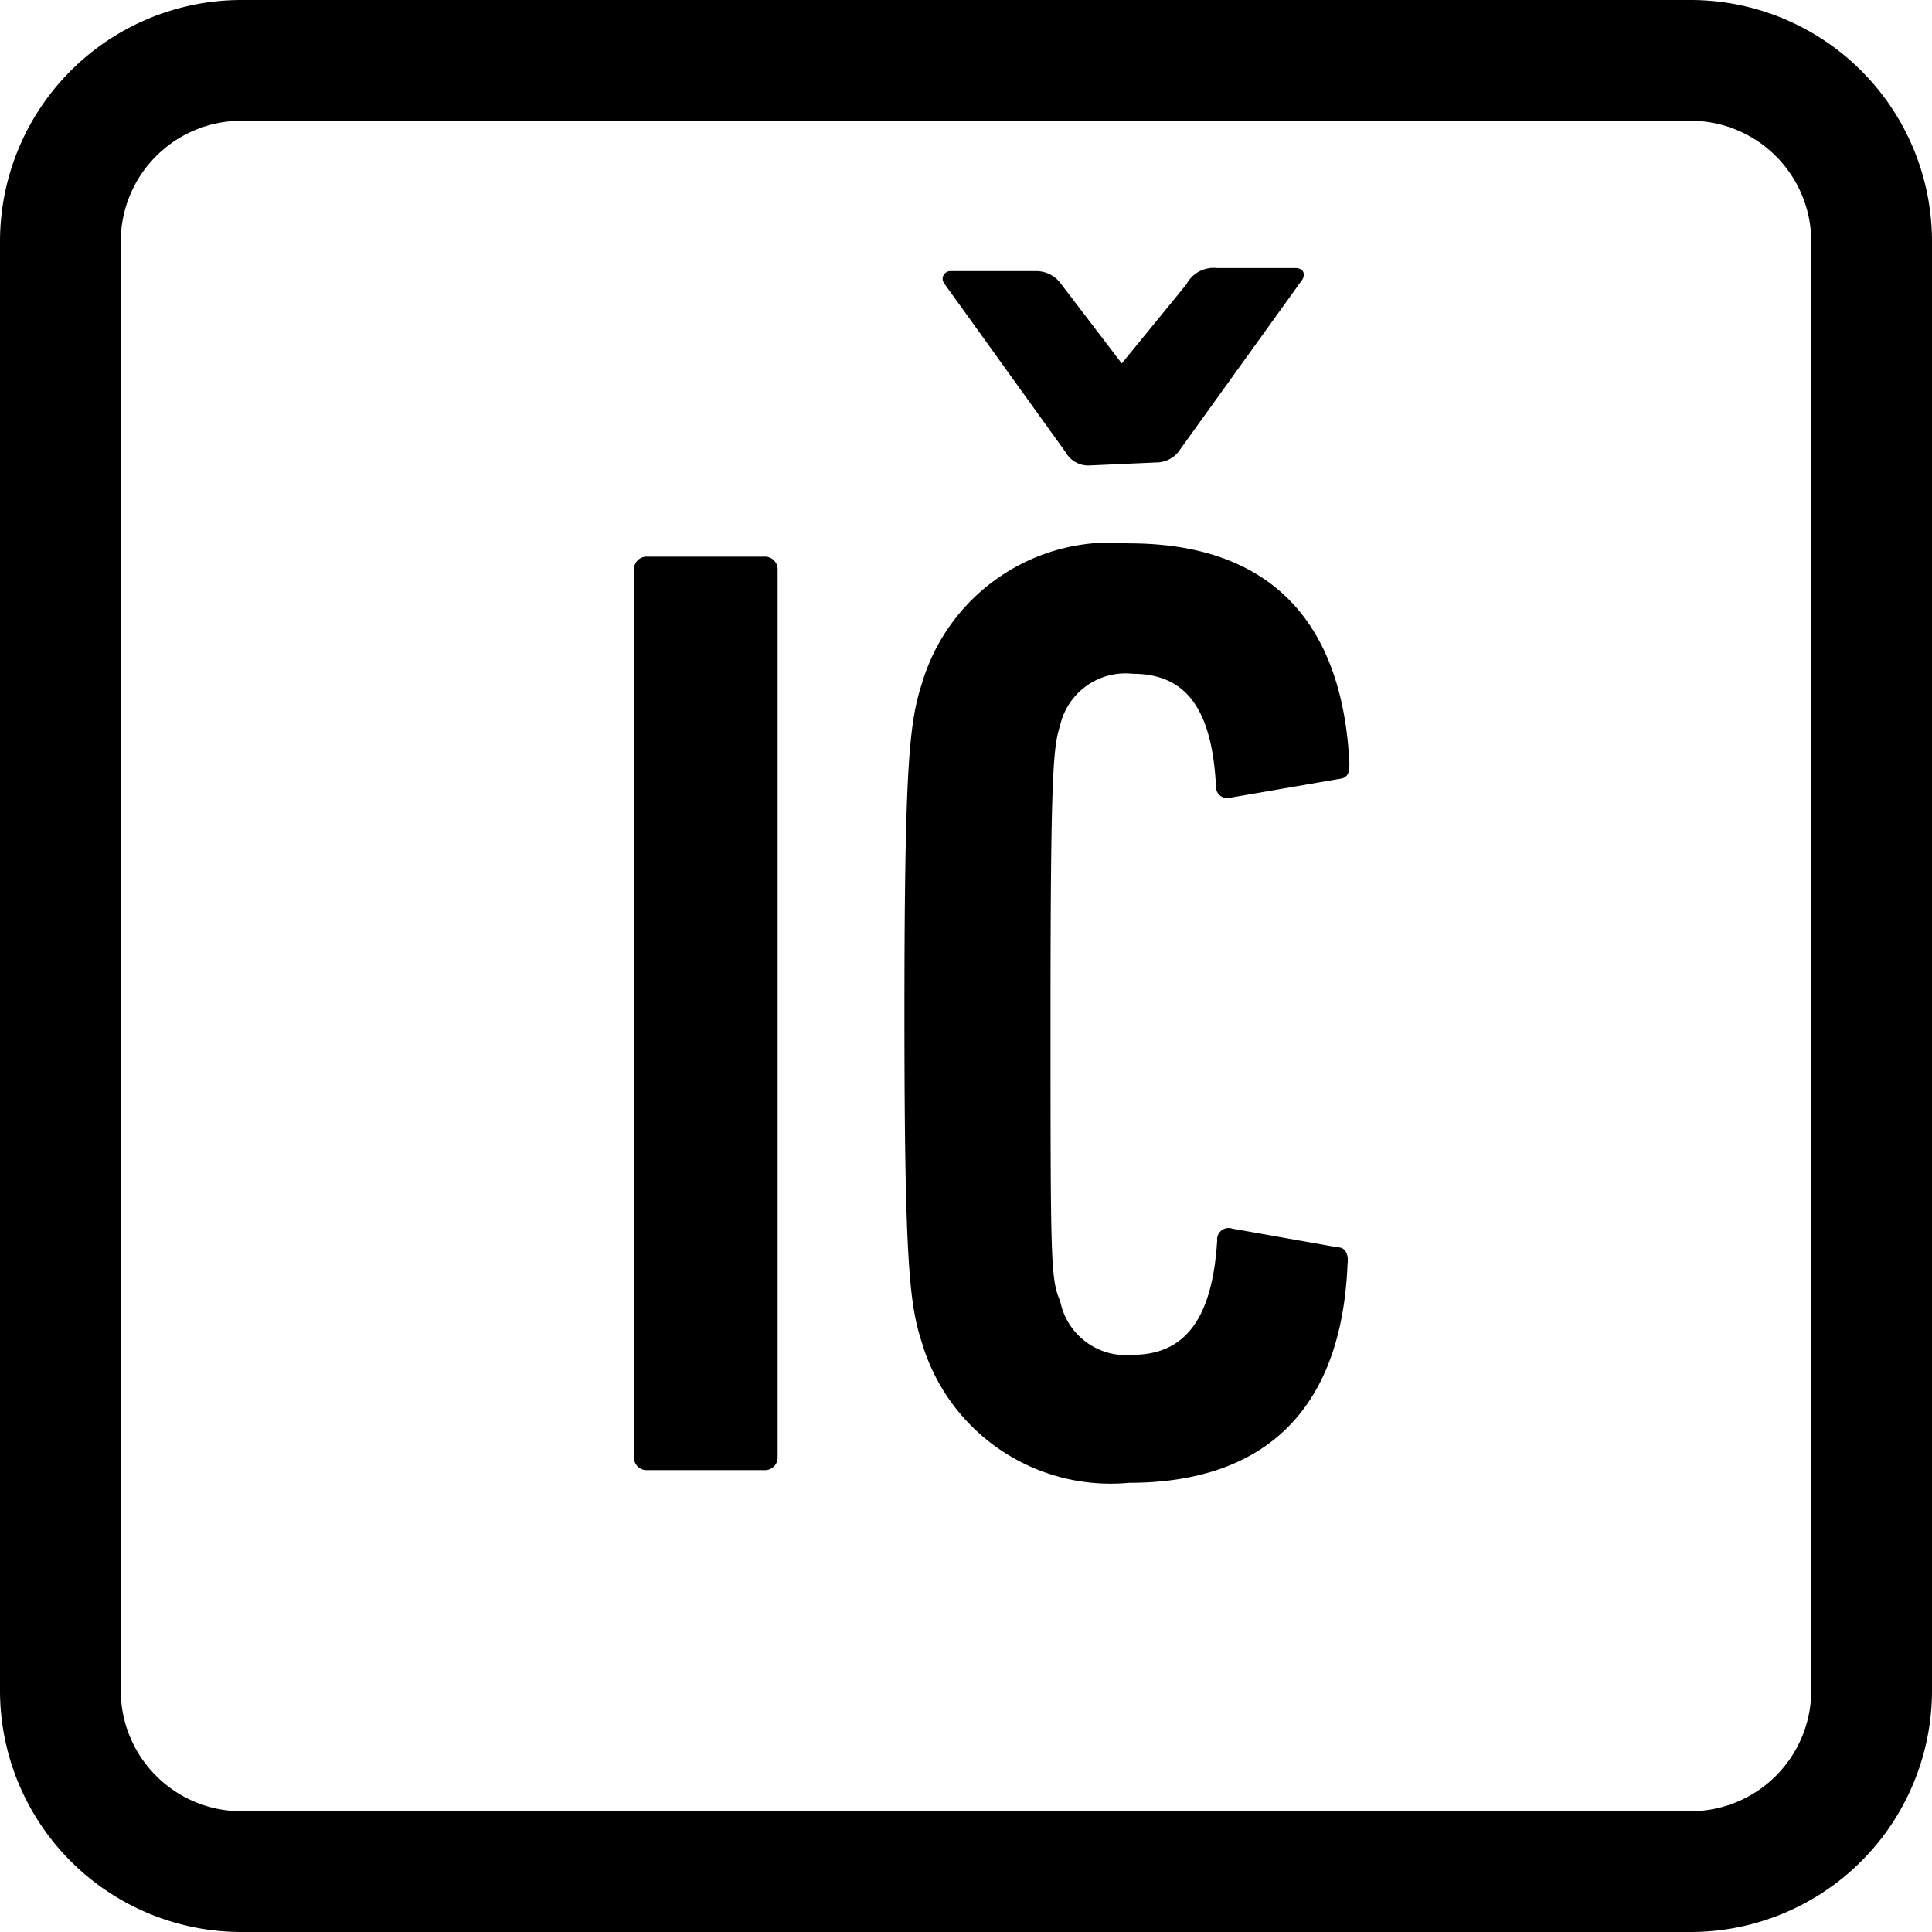 <svg id="Layer_1" data-name="Layer 1" xmlns="http://www.w3.org/2000/svg" viewBox="0 0 32 32"><title>footer-ico</title><path d="M32.84-17.44a4,4,0,0,1,4-4h24a4,4,0,0,1,4,4v24a4,4,0,0,1-4,4h-24a4,4,0,0,1-4-4Zm30,0a2,2,0,0,0-2-2h-24a2,2,0,0,0-2,2v24a2,2,0,0,0,2,2h24a2,2,0,0,0,2-2Z" transform="translate(-32.84 21.44)"/><path d="M43.34-12a.21.21,0,0,1,.22-.22H45.5a.21.21,0,0,1,.22.22V2.69a.21.21,0,0,1-.22.22H43.56a.21.21,0,0,1-.22-.22Z" transform="translate(-32.84 21.44)"/><path d="M47.82-4.66c0-4.21.09-4.83.29-5.46a3.26,3.26,0,0,1,3.43-2.32c2.16,0,3.52,1.11,3.65,3.63,0,.13,0,.25-.16.27l-1.8.31a.19.19,0,0,1-.25-.2c-.07-1.29-.51-1.85-1.38-1.85a1.11,1.11,0,0,0-1.2.85c-.11.36-.16.67-.16,4.77s0,4.41.16,4.77A1.11,1.11,0,0,0,51.6,1C52.47,1,52.92.4,53-.89a.19.19,0,0,1,.25-.2L55-.78c.13,0,.18.13.16.27C55.06,2,53.7,3.12,51.54,3.12A3.26,3.26,0,0,1,48.11.8C47.91.18,47.82-.45,47.82-4.66Zm3.05-9.07a.43.43,0,0,1-.38-.22l-2-2.78c-.09-.11,0-.22.09-.22H50a.51.51,0,0,1,.42.22l1,1.31h0l1.07-1.31A.51.51,0,0,1,53-17H54.3c.13,0,.18.11.09.22l-2,2.78a.47.47,0,0,1-.4.22Z" transform="translate(-32.84 21.44)"/></svg>